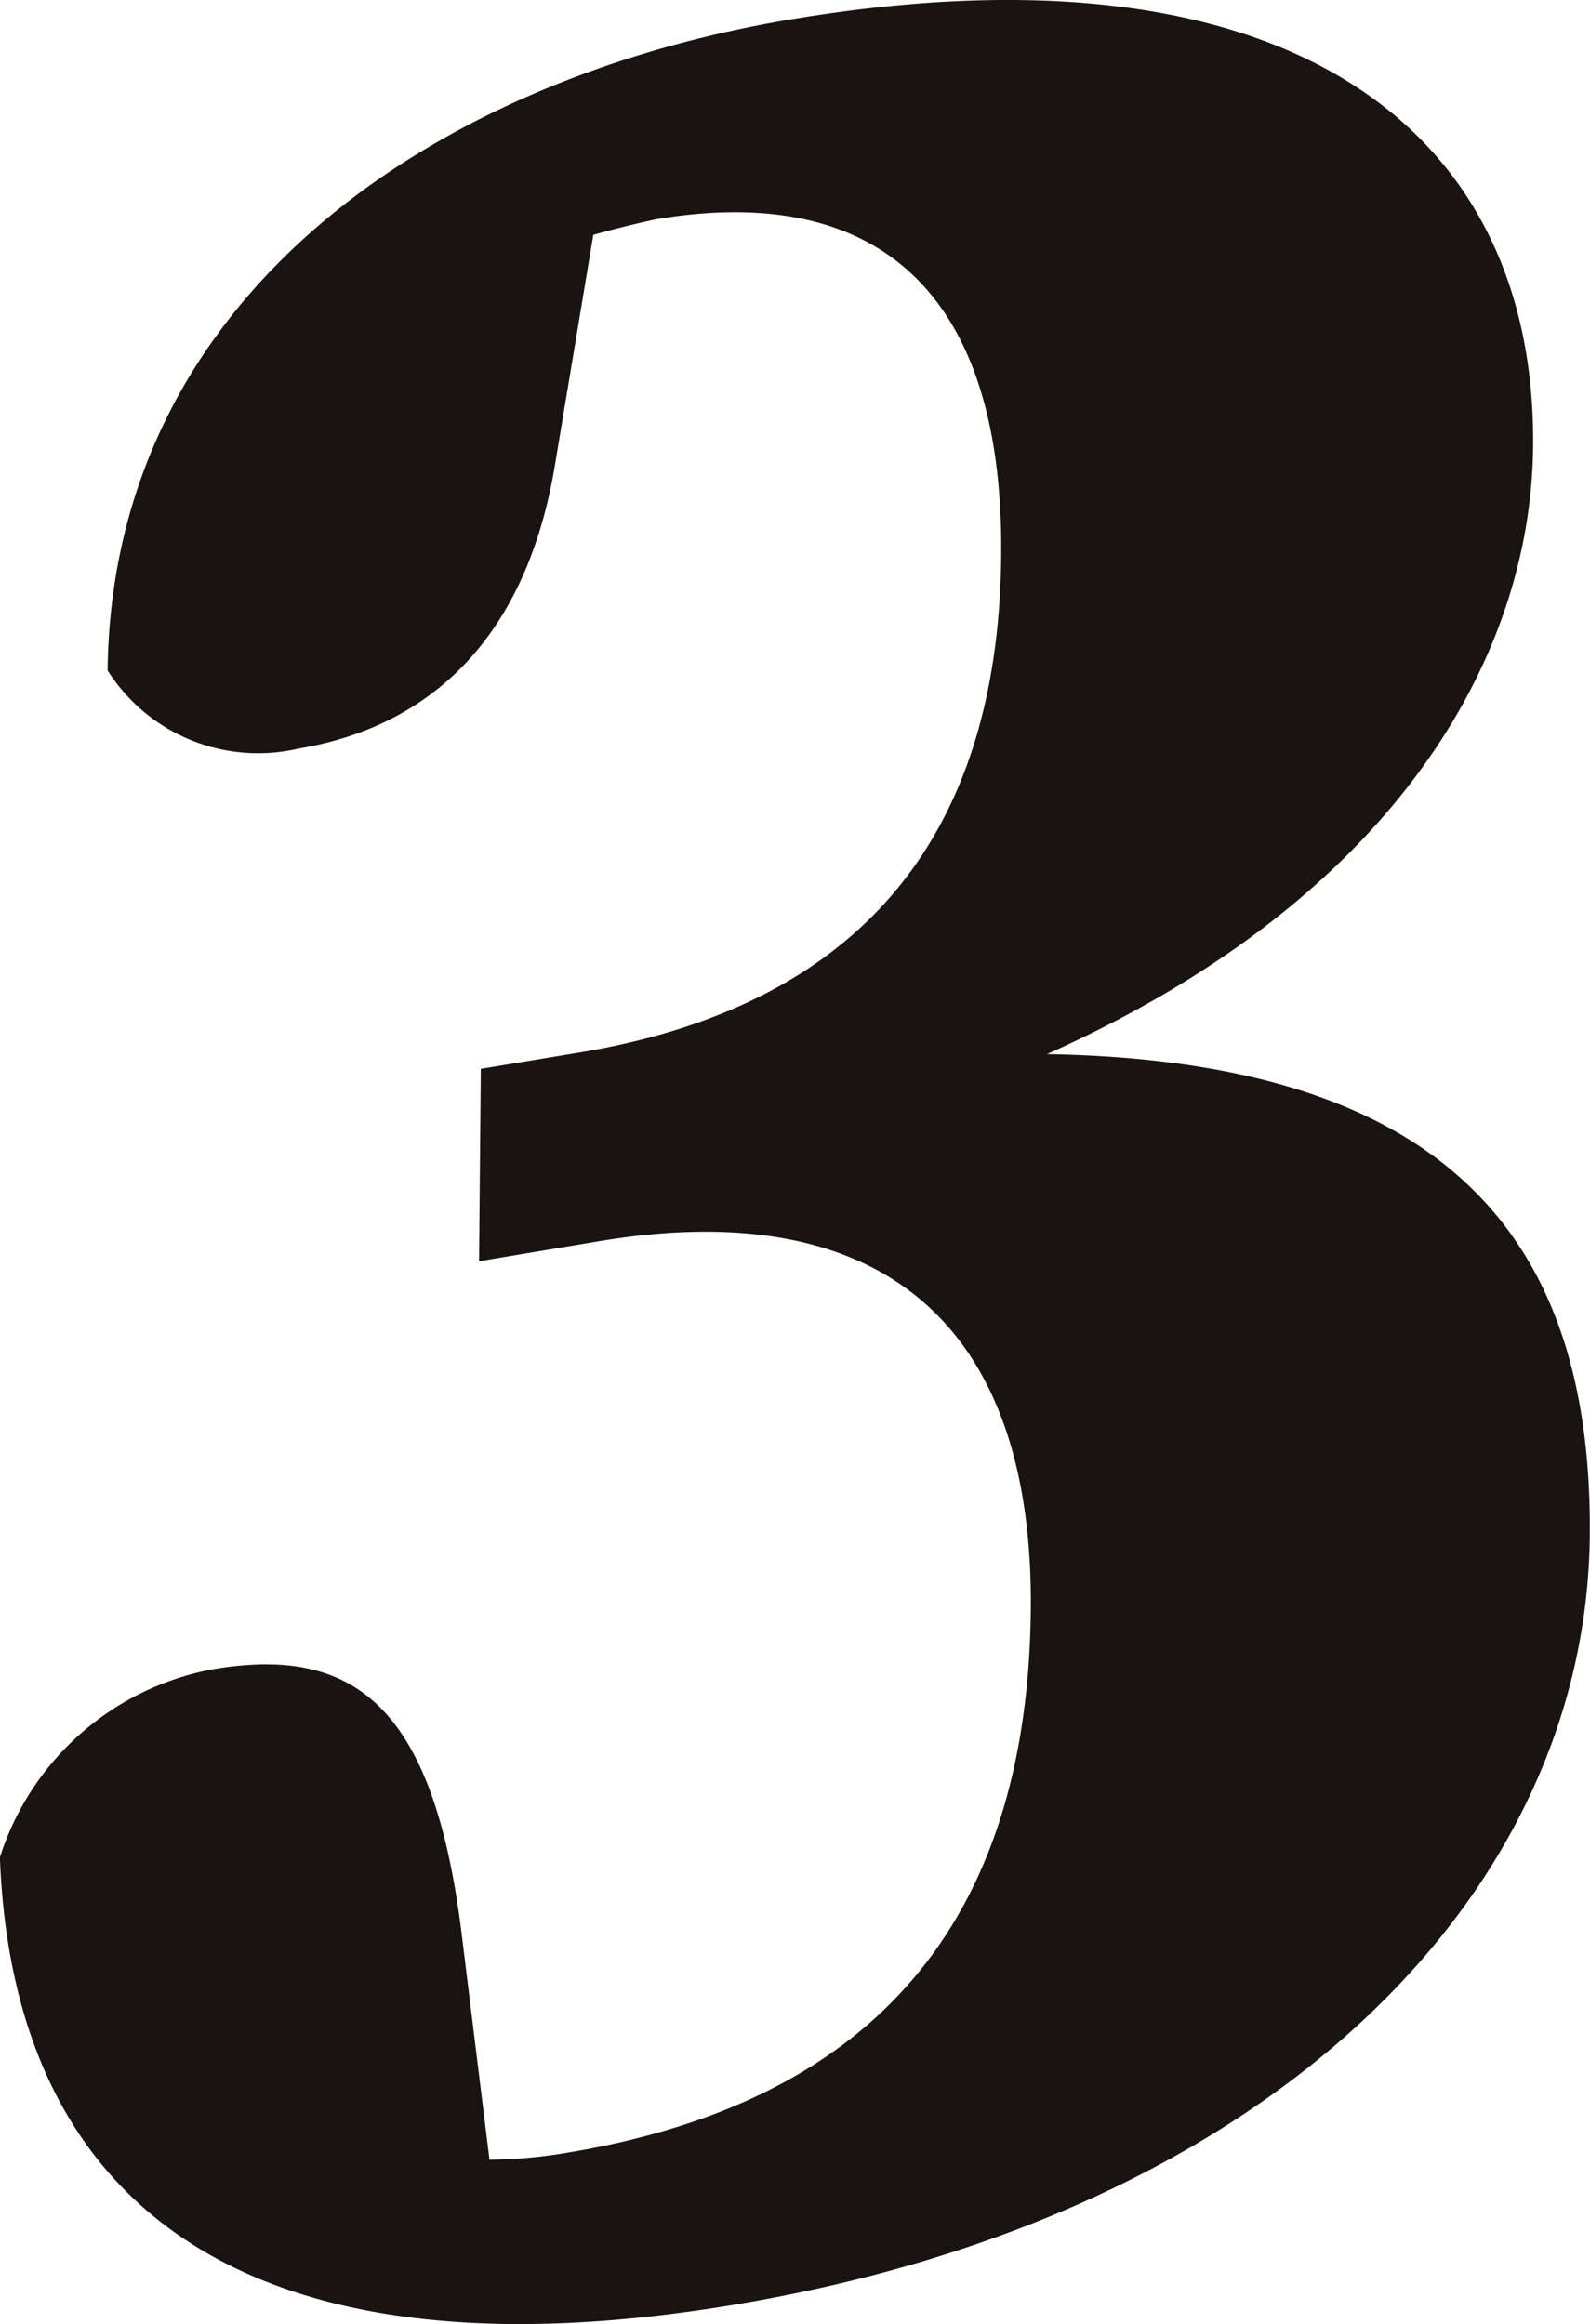 <svg xmlns="http://www.w3.org/2000/svg" width="37.498" height="54.809" viewBox="0 0 37.498 54.809">
  <path id="パス_30731" data-name="パス 30731" d="M896.431,75.716c6.145-1.027,9.868-4.633,9.931-11.725.056-6.233-2.949-8.791-8.13-7.925a24.708,24.708,0,0,0-6.021,2.143l4.867-3.791-1.242,7.455c-.711,4.257-3.113,6.188-6.037,6.676a4.2,4.2,0,0,1-4.511-1.841c.1-8.8,7.658-13.941,16.118-15.355,11.834-1.977,17.57,2.673,17.5,10.063-.052,5.837-4.43,12.4-15.359,15.8l.012-1.324c12.288-.985,16.755,3.256,16.684,11.211-.076,8.515-7.564,16.039-20.17,18.146-11.119,1.858-17-2.012-17.326-10.55a6.525,6.525,0,0,1,5.029-4.437c3.285-.549,5.194.8,5.863,6.254l.922,7.484-3.817-2.7a11.475,11.475,0,0,0,5.416.359c7.076-1.182,10.83-5.317,10.9-12.815.06-6.727-3.536-9.786-10.18-8.676l-2.832.473.041-4.537Z" transform="translate(-882.75 -50.897)" fill="#1a1311"/>
</svg>
